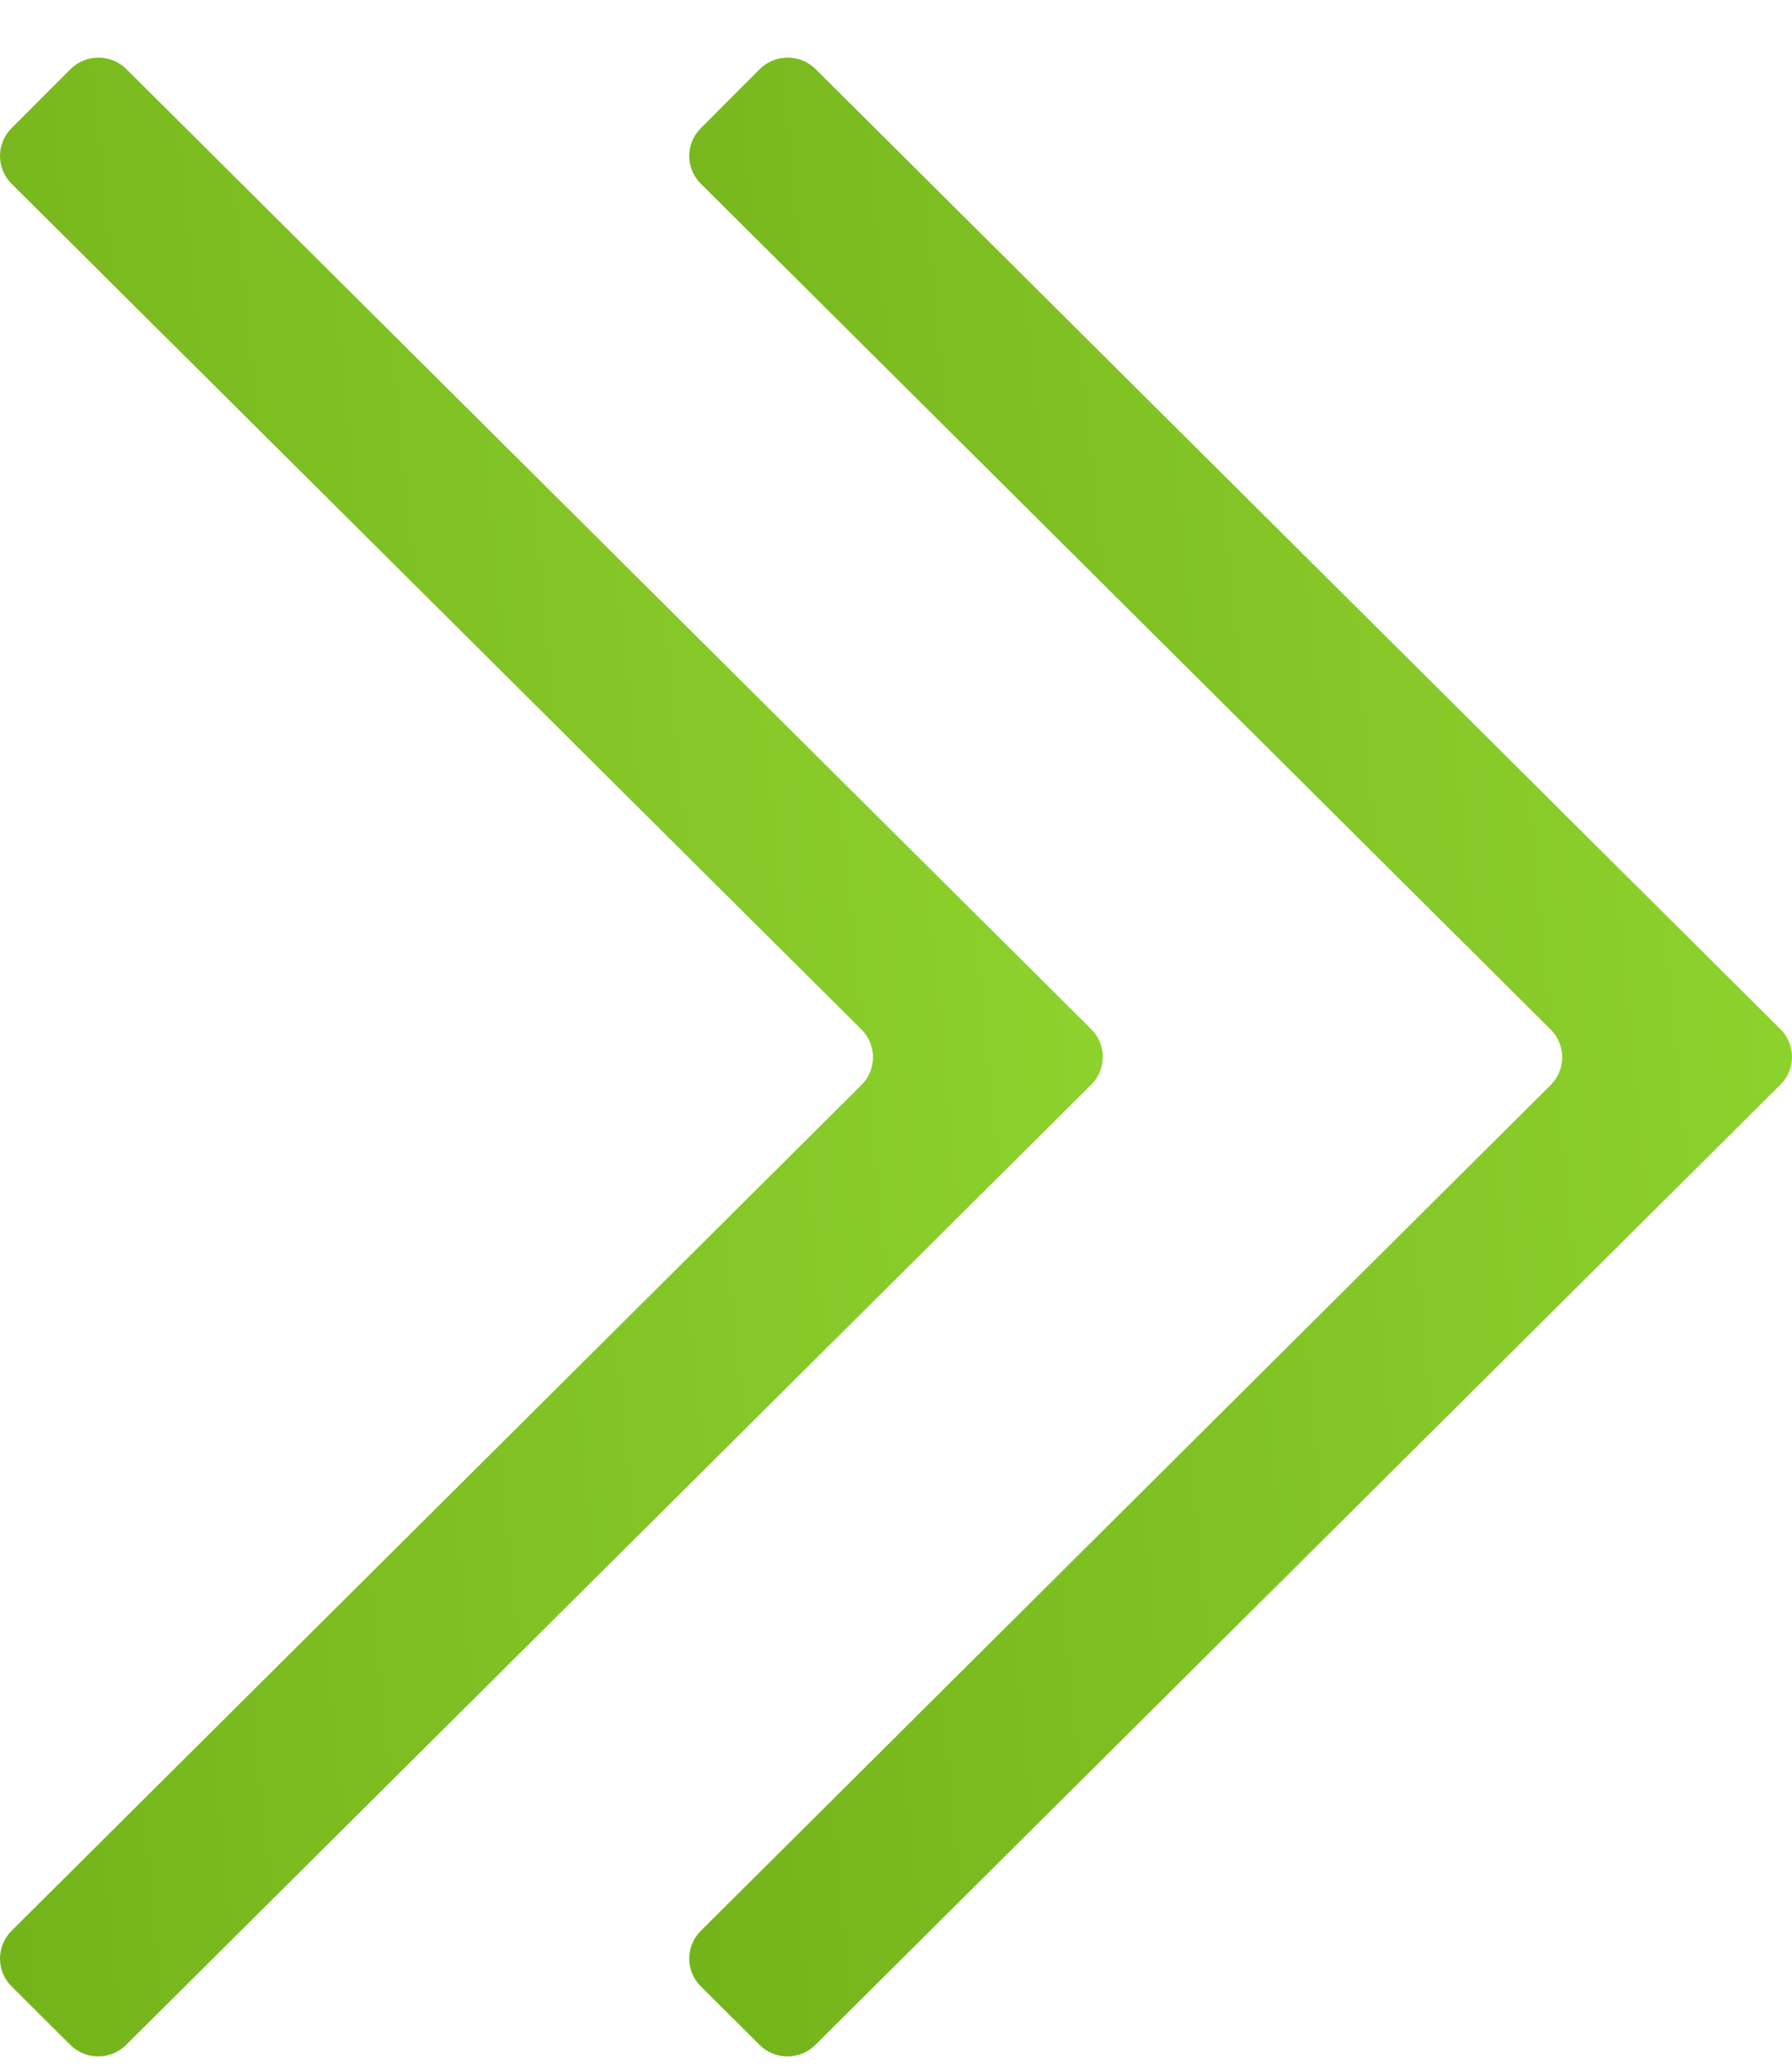<svg width="26" height="30" viewBox="0 0 26 30" fill="none" xmlns="http://www.w3.org/2000/svg">
<path d="M1.024 29.672L0.167 28.819C0.06 28.712 9.53674e-07 28.568 9.53674e-07 28.417C9.53674e-07 28.266 0.06 28.121 0.167 28.014L12.499 15.742C12.606 15.635 12.666 15.491 12.666 15.339C12.666 15.188 12.606 15.044 12.499 14.937L0.167 2.665C0.06 2.558 9.53674e-07 2.413 9.53674e-07 2.262C9.53674e-07 2.111 0.06 1.967 0.167 1.86L1.024 1.002C1.131 0.896 1.276 0.836 1.428 0.836C1.58 0.836 1.725 0.896 1.833 1.002L15.832 14.932C15.94 15.039 16 15.183 16 15.334C16 15.485 15.94 15.63 15.832 15.737L1.833 29.666C1.726 29.774 1.581 29.835 1.429 29.836C1.277 29.837 1.132 29.778 1.024 29.672Z" fill="url(#paint0_linear_276_25916)"/>
<path d="M11.024 29.672L10.168 28.819C10.06 28.712 10 28.568 10 28.417C10 28.266 10.06 28.121 10.168 28.014L22.499 15.742C22.606 15.635 22.666 15.491 22.666 15.339C22.666 15.188 22.606 15.044 22.499 14.937L10.168 2.665C10.06 2.558 10 2.413 10 2.262C10 2.111 10.06 1.967 10.168 1.86L11.024 1.002C11.131 0.896 11.276 0.836 11.428 0.836C11.58 0.836 11.725 0.896 11.833 1.002L25.832 14.932C25.94 15.039 26 15.183 26 15.334C26 15.485 25.94 15.63 25.832 15.737L11.833 29.666C11.726 29.774 11.581 29.835 11.429 29.836C11.277 29.837 11.132 29.778 11.024 29.672Z" fill="url(#paint1_linear_276_25916)"/>
<defs>
<linearGradient id="paint0_linear_276_25916" x1="-1.379" y1="41.586" x2="21.004" y2="39.392" gradientUnits="userSpaceOnUse">
<stop stop-color="#70AF18"/>
<stop offset="1" stop-color="#91D630"/>
</linearGradient>
<linearGradient id="paint1_linear_276_25916" x1="8.621" y1="41.586" x2="31.004" y2="39.392" gradientUnits="userSpaceOnUse">
<stop stop-color="#70AF18"/>
<stop offset="1" stop-color="#91D630"/>
</linearGradient>
</defs>
</svg>
